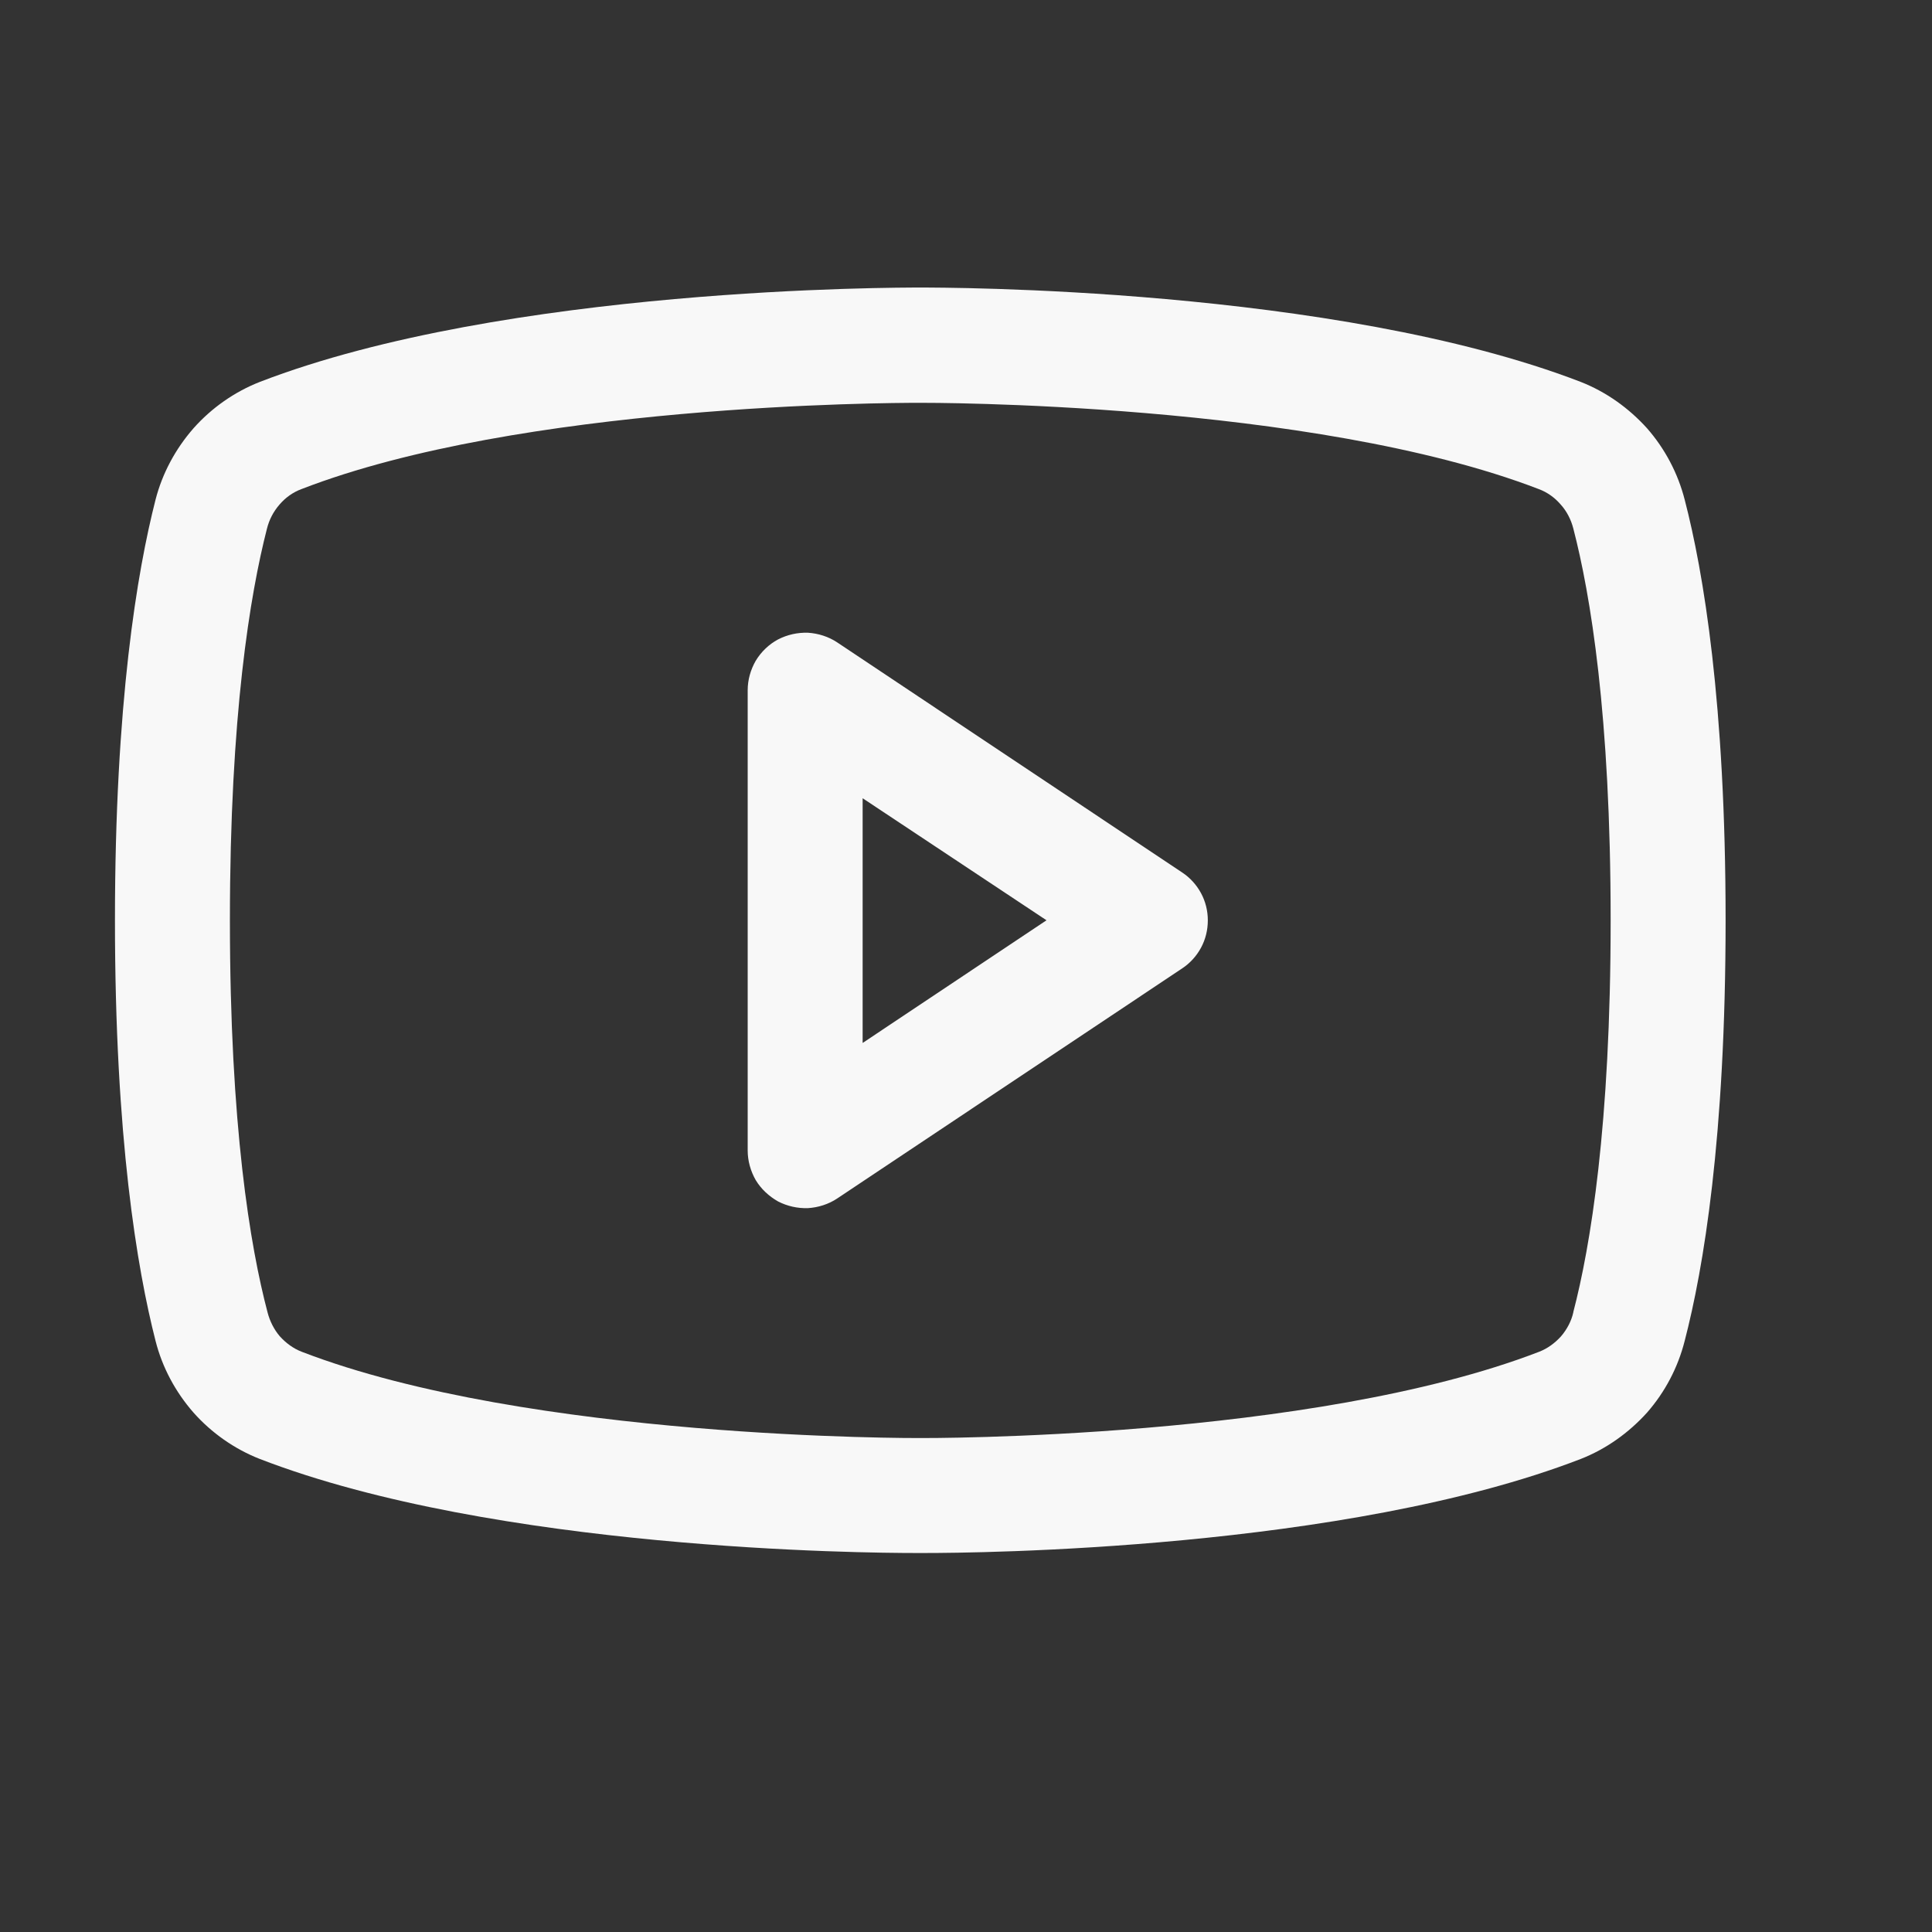 <?xml version="1.0" encoding="utf-8"?>
<svg xmlns="http://www.w3.org/2000/svg" fill="none" height="100%" overflow="visible" preserveAspectRatio="none" style="display: block;" viewBox="0 0 6 6" width="100%">
<rect x="0" y="0" width="6" height="6" fill="#333333" stroke="none"/>
<g clip-path="url(#clip0_0_661)" id="YoutubeLogo">
<path d="M3.672 2.71L2.6 1.995C2.573 1.977 2.541 1.967 2.509 1.965C2.477 1.964 2.445 1.971 2.416 1.986C2.388 2.001 2.364 2.024 2.347 2.052C2.331 2.08 2.322 2.111 2.322 2.144V3.573C2.322 3.605 2.331 3.637 2.347 3.665C2.364 3.693 2.388 3.715 2.416 3.731C2.445 3.746 2.477 3.753 2.509 3.752C2.541 3.75 2.573 3.74 2.6 3.722L3.672 3.007C3.696 2.991 3.716 2.969 3.73 2.943C3.744 2.917 3.751 2.888 3.751 2.858C3.751 2.829 3.744 2.8 3.73 2.774C3.716 2.748 3.696 2.726 3.672 2.71ZM2.679 3.239V2.479L3.25 2.858L2.679 3.239ZM5.232 1.552C5.211 1.47 5.171 1.394 5.115 1.33C5.058 1.267 4.988 1.217 4.909 1.186C4.143 0.891 2.925 0.893 2.858 0.893C2.791 0.893 1.572 0.891 0.807 1.186C0.728 1.217 0.657 1.267 0.601 1.33C0.545 1.394 0.504 1.47 0.483 1.552C0.426 1.775 0.357 2.183 0.357 2.858C0.357 3.534 0.426 3.941 0.483 4.164C0.504 4.247 0.545 4.323 0.601 4.387C0.657 4.45 0.728 4.5 0.807 4.531C1.54 4.814 2.688 4.823 2.843 4.823H2.873C3.027 4.823 4.176 4.814 4.909 4.531C4.988 4.5 5.058 4.45 5.115 4.387C5.171 4.323 5.211 4.247 5.232 4.164C5.29 3.941 5.359 3.534 5.359 2.858C5.359 2.183 5.29 1.775 5.232 1.552ZM4.886 4.076C4.88 4.103 4.866 4.129 4.848 4.15C4.829 4.171 4.806 4.188 4.78 4.198C4.073 4.471 2.871 4.466 2.859 4.466H2.858C2.846 4.466 1.645 4.471 0.937 4.198C0.911 4.188 0.888 4.171 0.869 4.15C0.851 4.129 0.838 4.103 0.831 4.076C0.777 3.872 0.714 3.496 0.714 2.858C0.714 2.22 0.777 1.845 0.829 1.642C0.836 1.614 0.849 1.589 0.868 1.567C0.886 1.546 0.909 1.529 0.936 1.519C1.617 1.255 2.759 1.251 2.853 1.251H2.859C2.871 1.251 4.073 1.247 4.779 1.519C4.806 1.529 4.829 1.546 4.847 1.567C4.866 1.588 4.879 1.614 4.886 1.641C4.939 1.845 5.002 2.22 5.002 2.858C5.002 3.496 4.939 3.872 4.886 4.075V4.076Z" fill="#F8F8F8" id="Vector"/>
</g>
<defs>
<clipPath id="clip0_0_661">
<rect fill="white" height="5.717" width="5.717"/>
</clipPath>
</defs>
</svg>